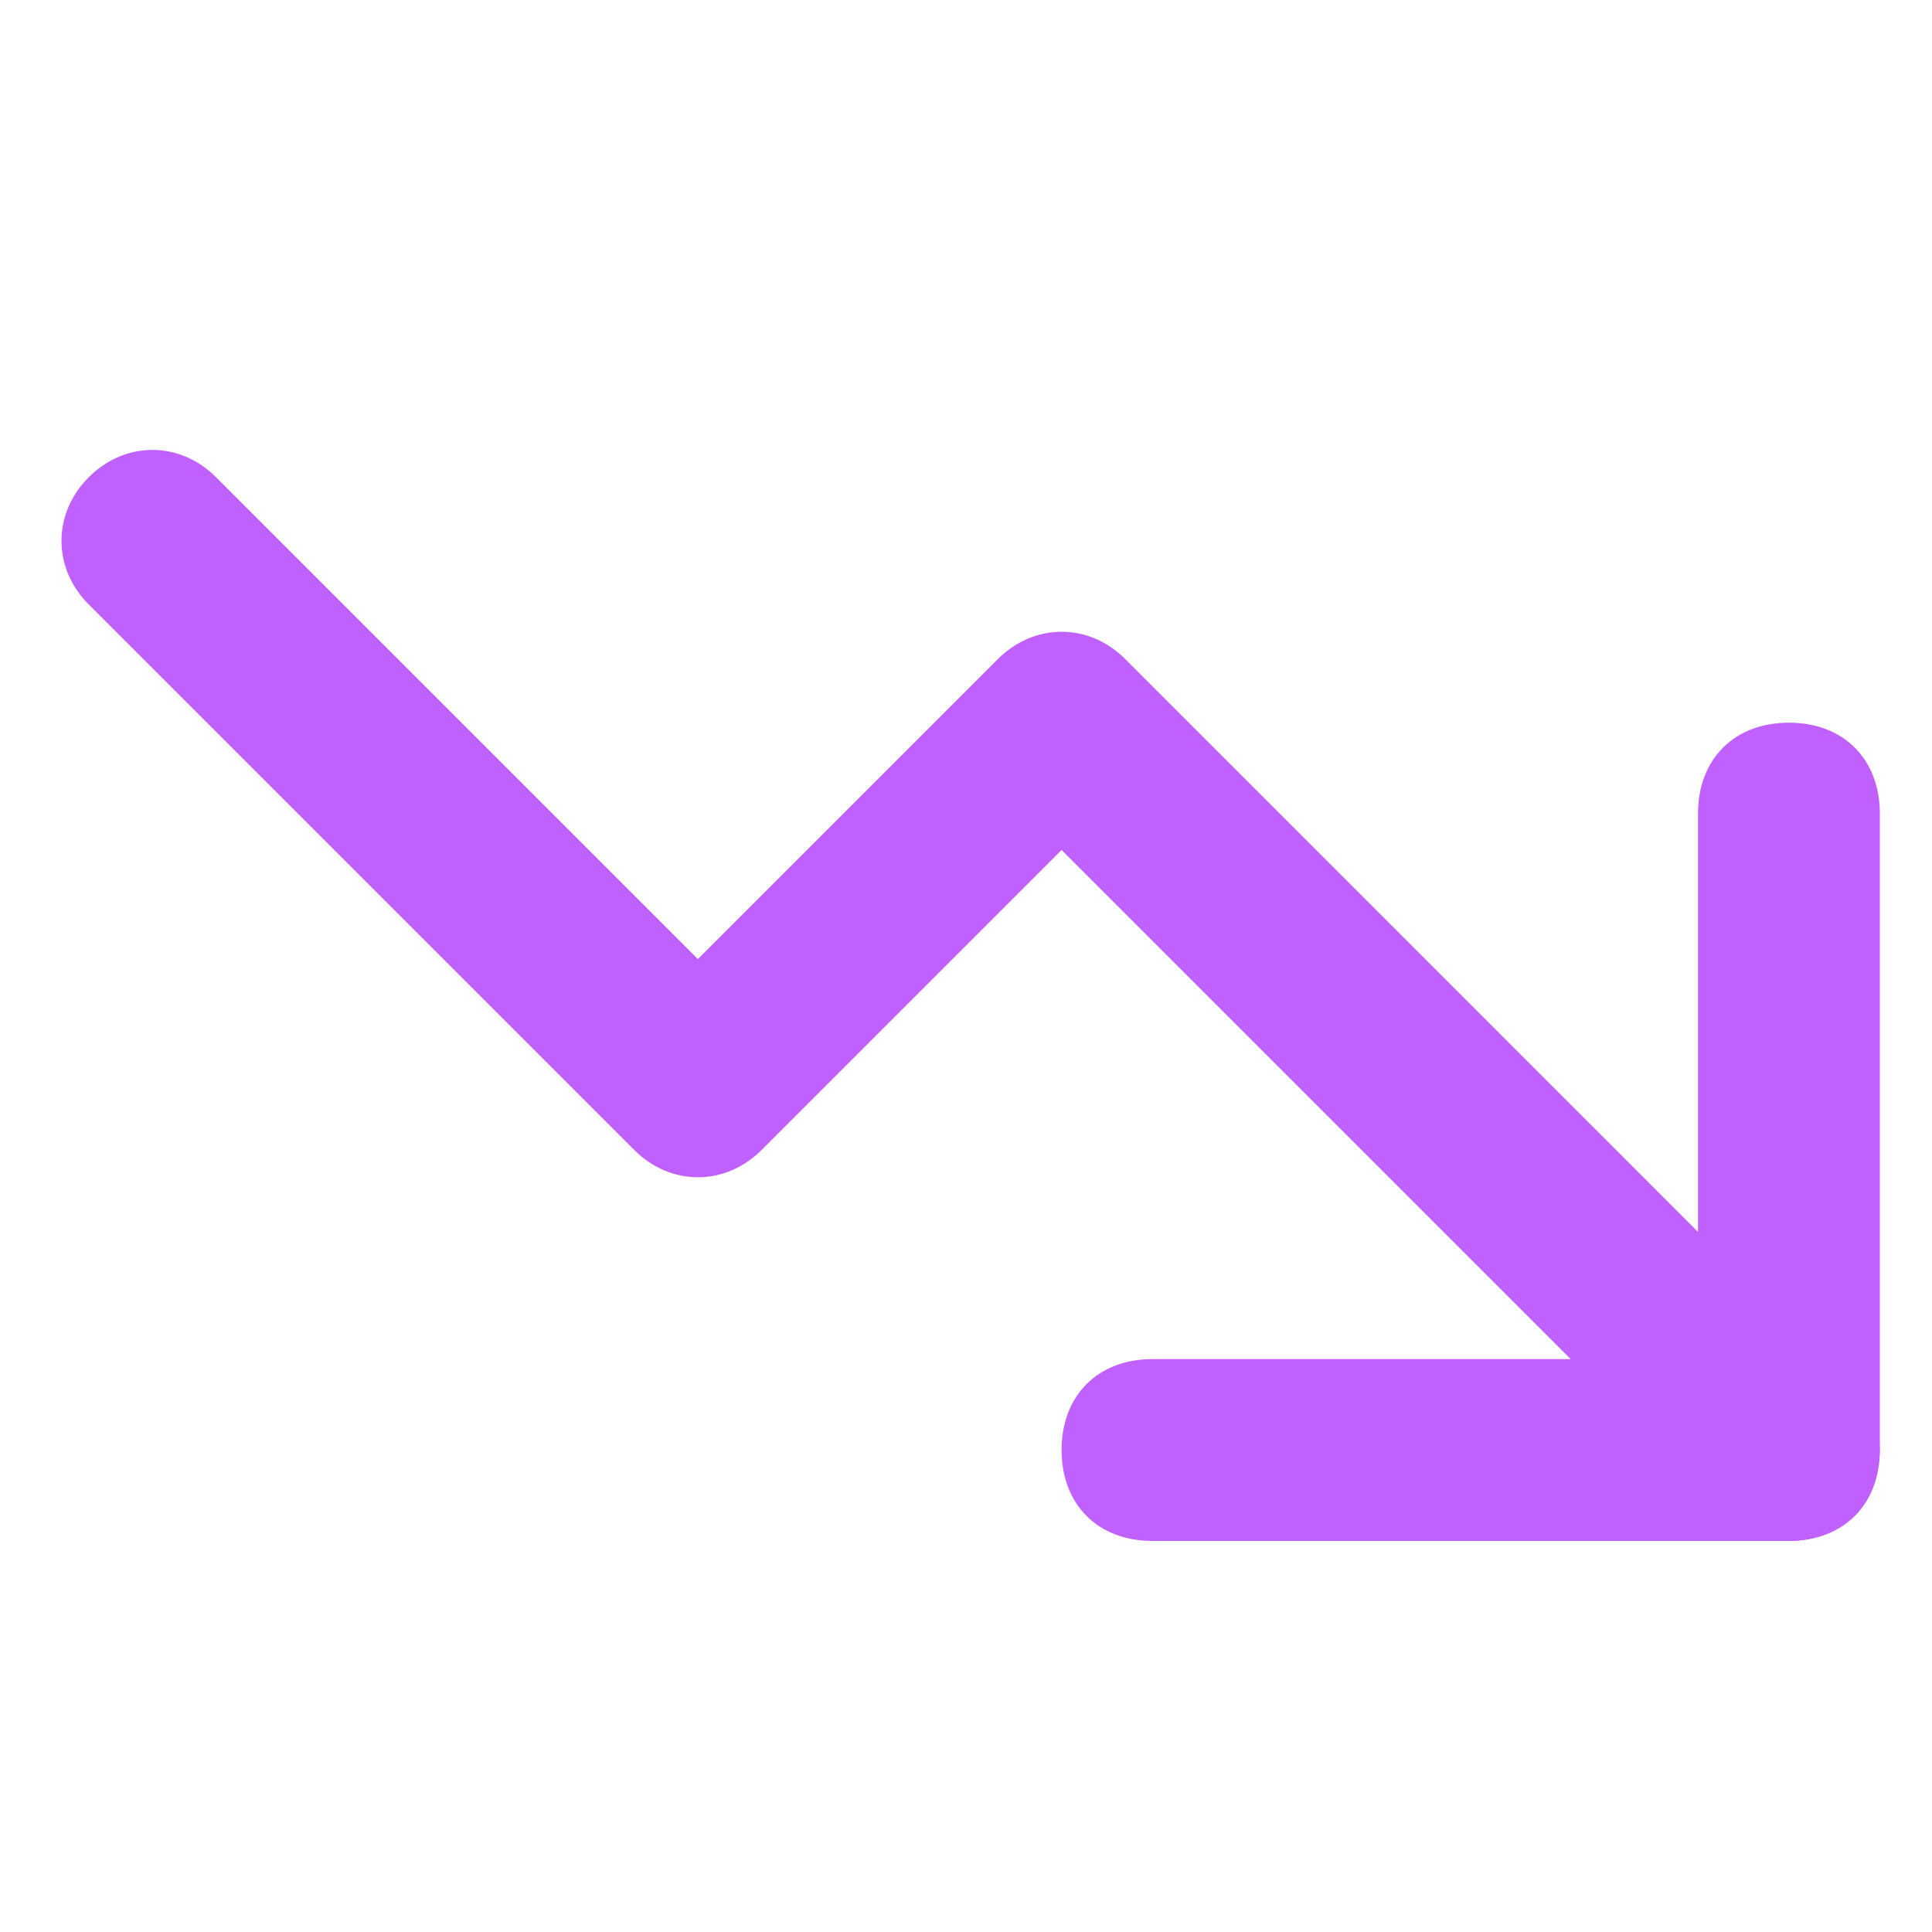 <svg width="17" height="17" viewBox="0 0 17 17" fill="none" xmlns="http://www.w3.org/2000/svg">
<g clip-path="url(#clip0_1625_1820)">
<path d="M15.741 13.559C15.501 13.559 15.341 13.479 15.181 13.319L9.341 7.479L6.701 10.119C6.381 10.439 5.901 10.439 5.581 10.119L0.781 5.319C0.461 4.999 0.461 4.519 0.781 4.199C1.101 3.879 1.581 3.879 1.901 4.199L6.141 8.439L8.781 5.799C9.101 5.479 9.581 5.479 9.901 5.799L16.3 12.199C16.62 12.519 16.62 12.999 16.3 13.319C16.14 13.479 15.98 13.559 15.741 13.559Z" fill="#c060ff"/>
<path d="M15.741 13.559H10.14C9.661 13.559 9.341 13.239 9.341 12.759C9.341 12.279 9.661 11.959 10.14 11.959H14.941V7.159C14.941 6.679 15.261 6.359 15.741 6.359C16.221 6.359 16.541 6.679 16.541 7.159V12.759C16.541 13.239 16.221 13.559 15.741 13.559Z" fill="#c060ff"/>
</g>
<defs>
<clipPath id="clip0_1625_1820">
<rect width="16" height="16" fill="white" transform="translate(0.541 0.759)"/>
</clipPath>
</defs>
</svg>
